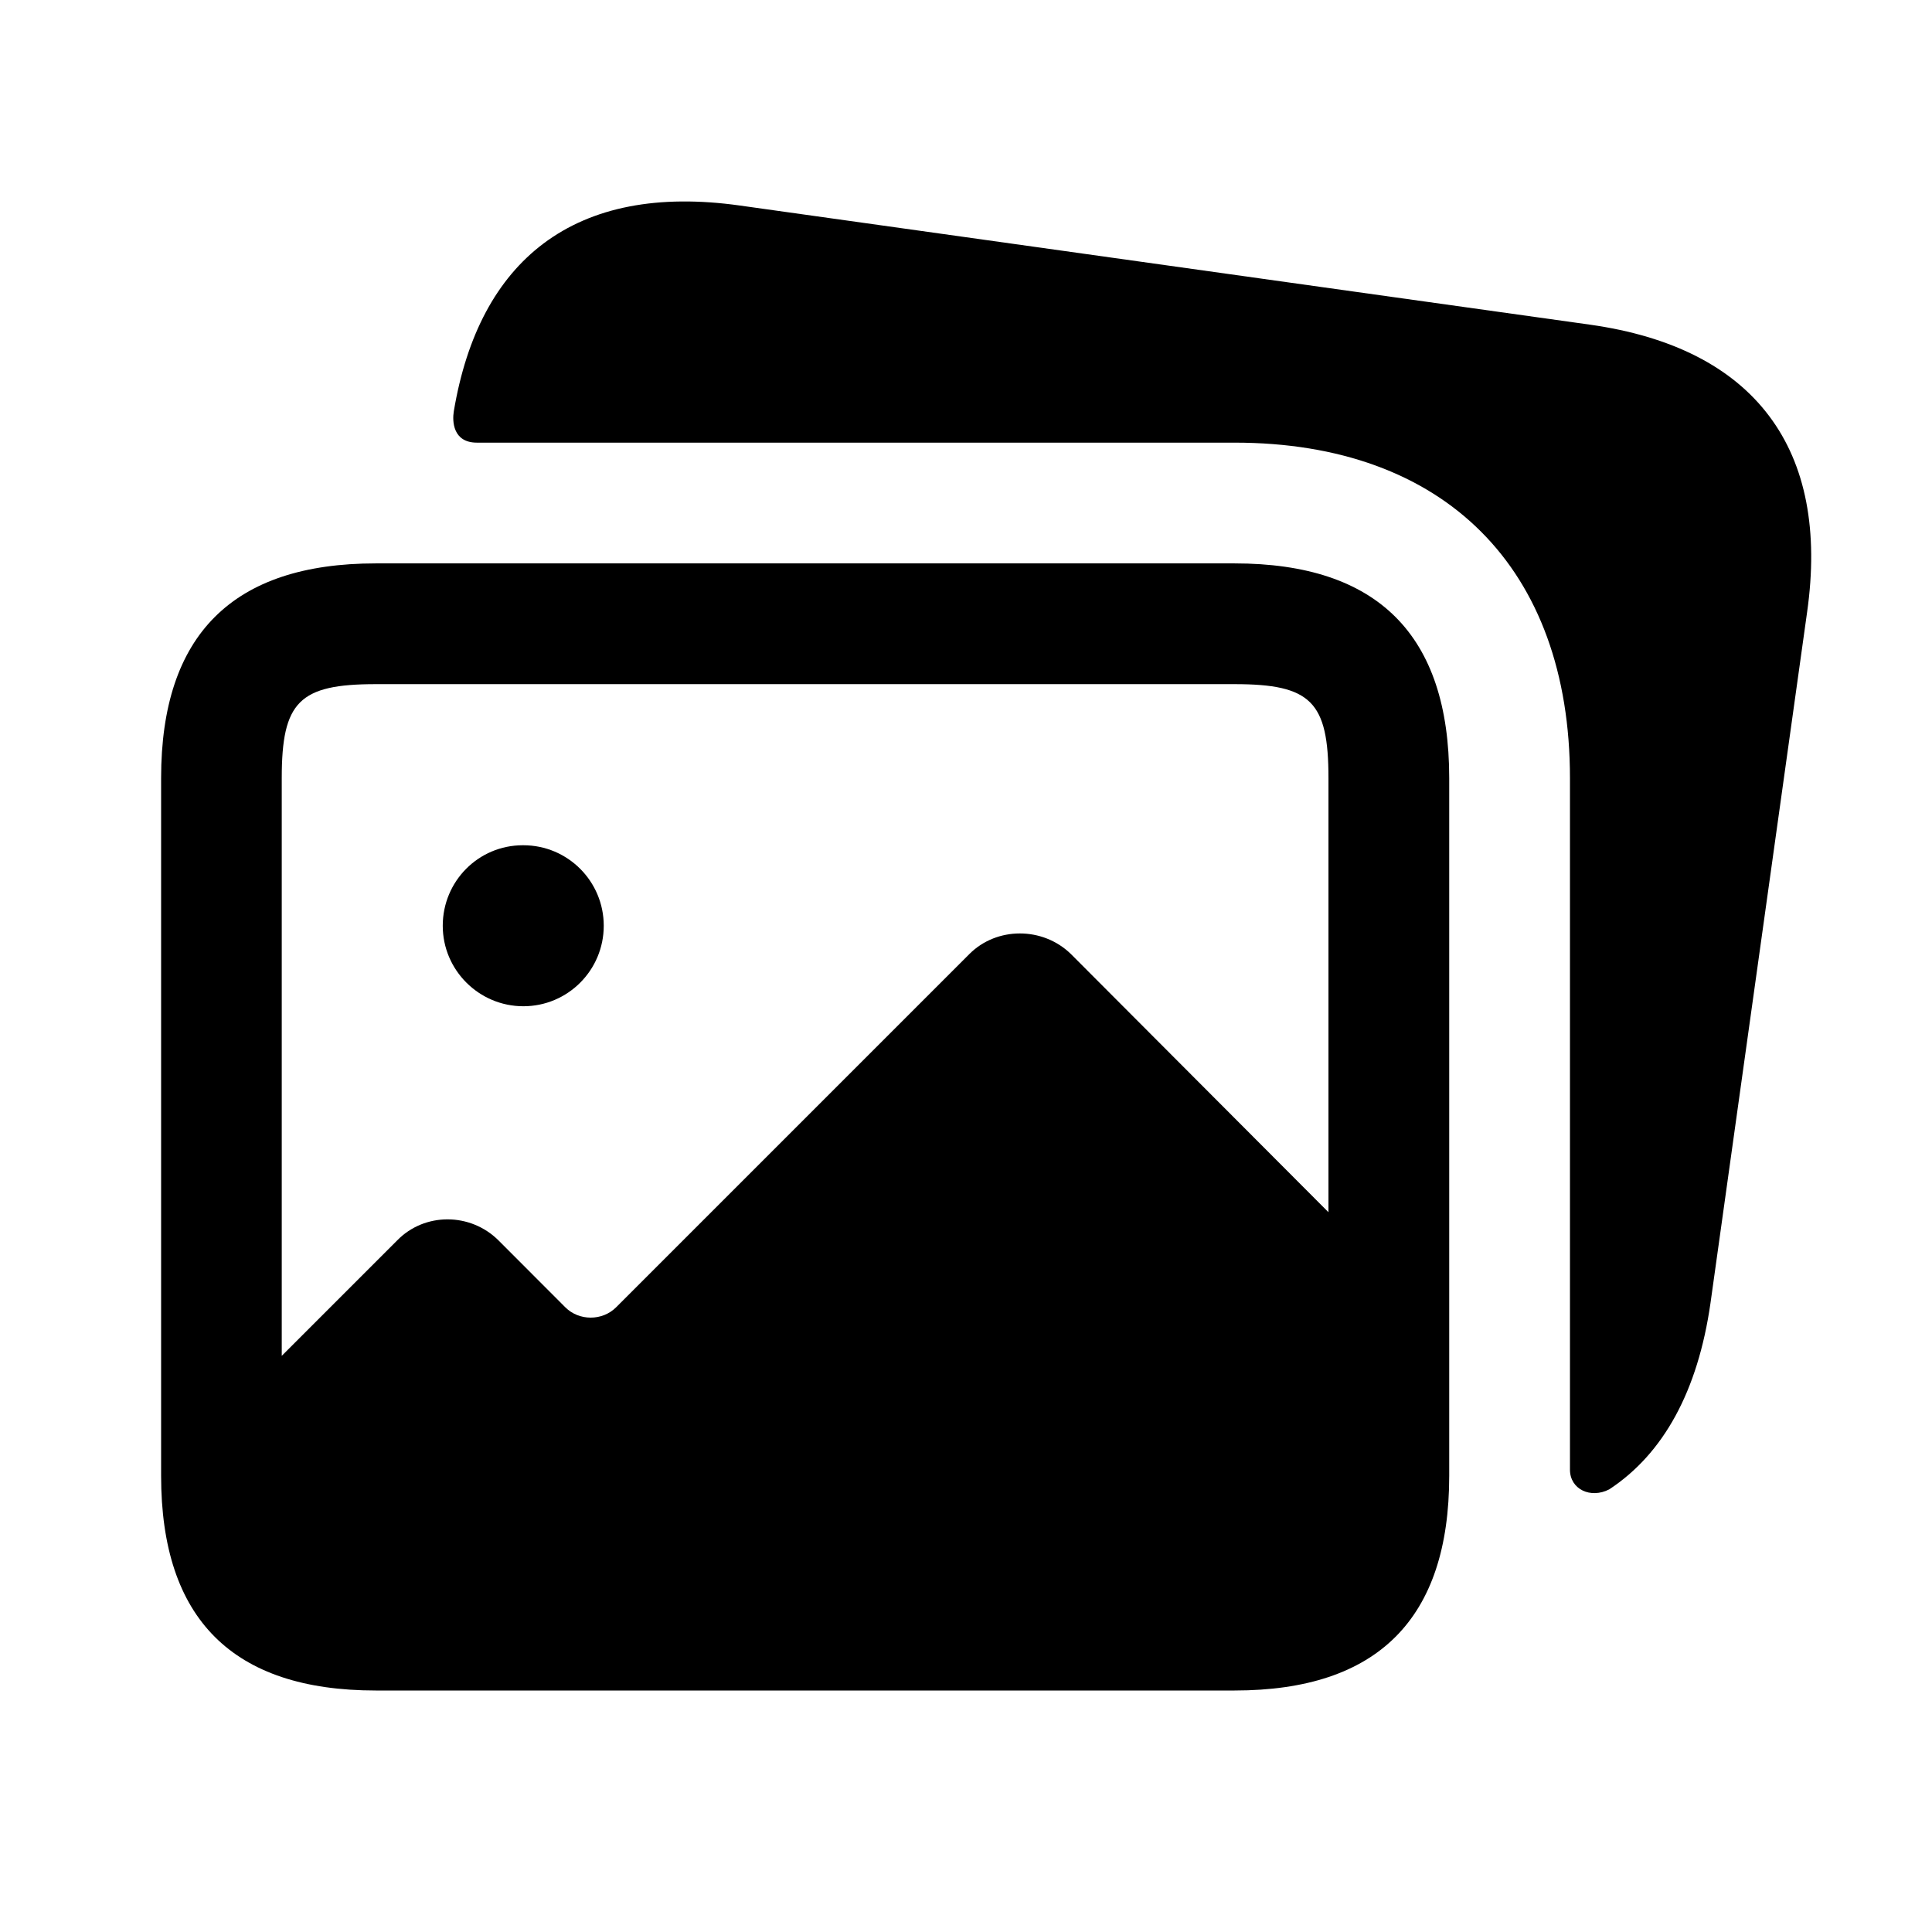 <svg width="18" height="18" viewBox="0 0 18 18" fill="#"
     xmlns="http://www.w3.org/2000/svg">
    <path d="M16.836 5.706L15.936 12.142C15.818 12.962 15.498 13.544 14.993 13.876C14.819 13.966 14.627 13.875 14.627 13.693V7.25C14.627 5.293 13.459 4.124 11.502 4.124C11.502 4.124 4.668 4.124 4.443 4.124C4.218 4.124 4.213 3.922 4.228 3.832C4.347 3.122 4.628 2.597 5.062 2.27C5.518 1.927 6.133 1.808 6.894 1.915L14.815 3.025C15.578 3.133 16.139 3.419 16.482 3.875C16.825 4.33 16.944 4.946 16.836 5.706ZM13.502 7.249V13.75C13.502 15.083 12.835 15.75 11.502 15.75H3.501C2.167 15.75 1.501 15.083 1.501 13.75V7.249C1.501 5.915 2.167 5.249 3.501 5.249H11.502C12.835 5.249 13.502 5.915 13.502 7.249ZM2.625 7.249V12.632L3.7 11.557C3.955 11.295 4.382 11.295 4.645 11.557L5.267 12.18C5.395 12.308 5.612 12.308 5.74 12.18L9.032 8.888C9.287 8.633 9.715 8.633 9.977 8.888L12.377 11.294V7.249C12.377 6.537 12.214 6.374 11.502 6.374H3.501C2.788 6.374 2.625 6.537 2.625 7.249ZM4.876 9.375C5.29 9.375 5.625 9.039 5.625 8.625C5.625 8.211 5.29 7.875 4.876 7.875H4.871C4.457 7.875 4.125 8.211 4.125 8.625C4.125 9.039 4.463 9.375 4.876 9.375Z"/>
</svg>
